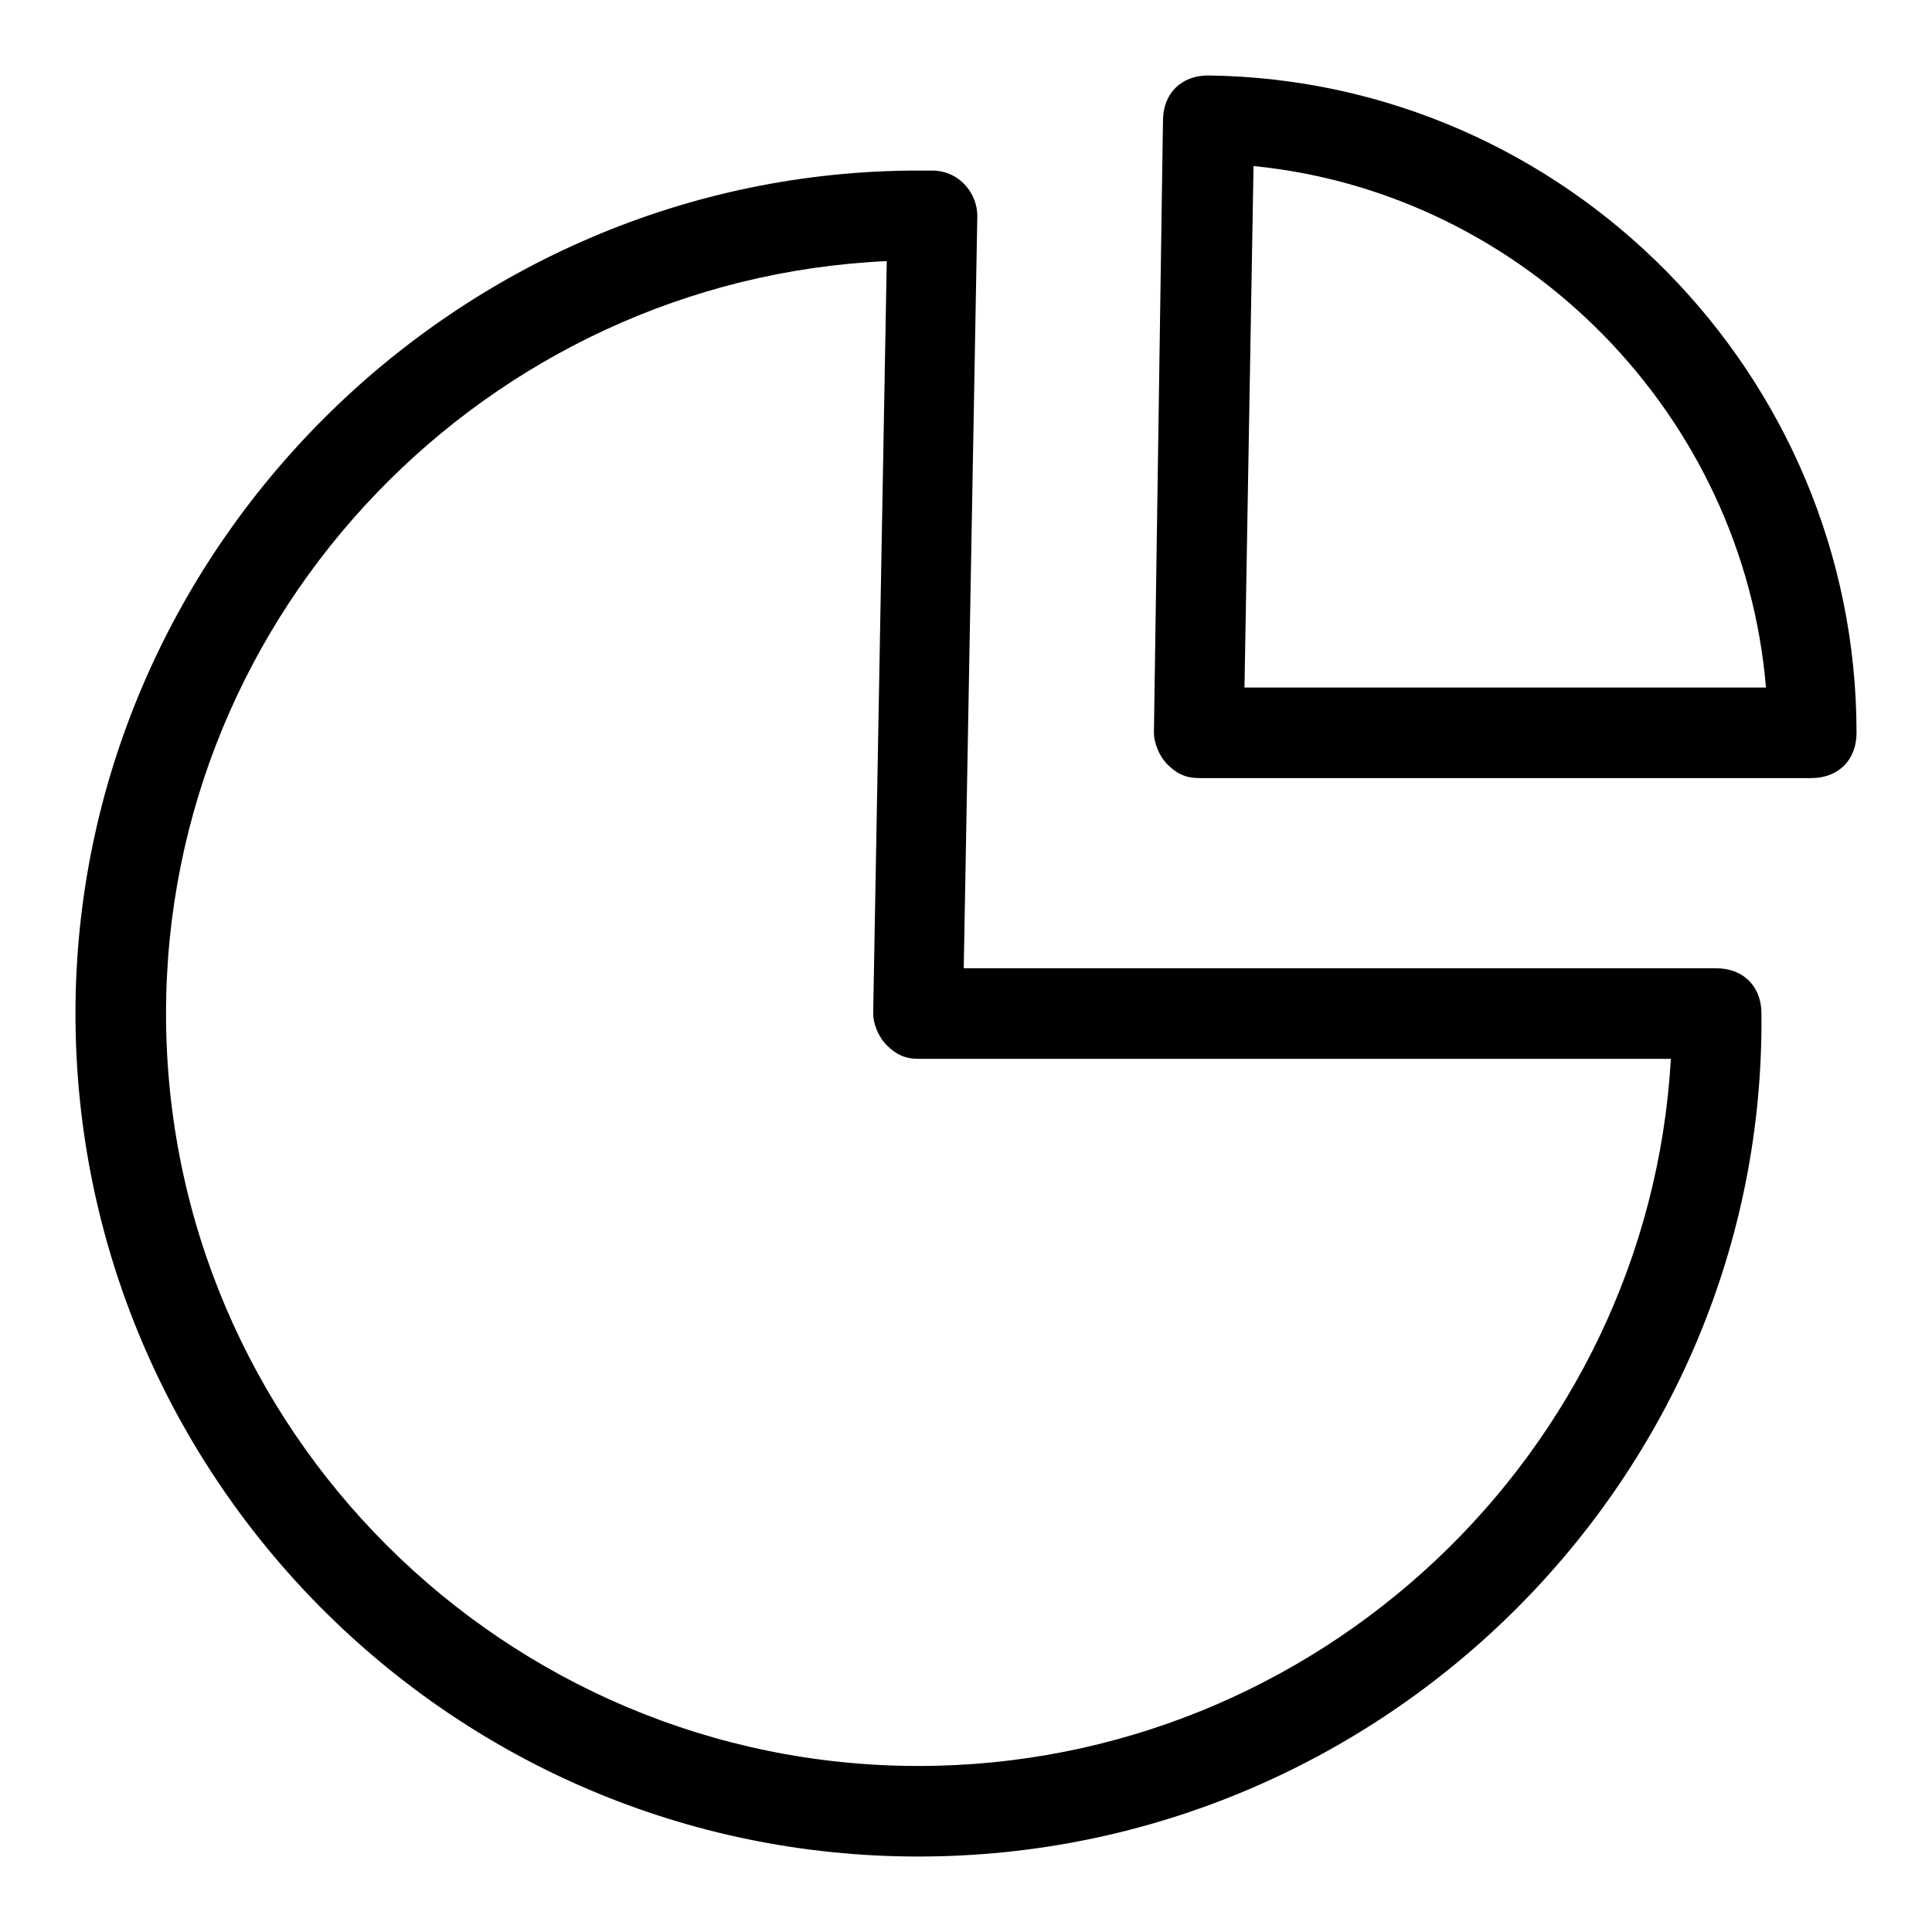 <?xml version="1.0" encoding="utf-8"?>
<!-- Svg Vector Icons : http://www.onlinewebfonts.com/icon -->
<!DOCTYPE svg PUBLIC "-//W3C//DTD SVG 1.1//EN" "http://www.w3.org/Graphics/SVG/1.1/DTD/svg11.dtd">
<svg version="1.1" xmlns="http://www.w3.org/2000/svg" xmlns:xlink="http://www.w3.org/1999/xlink" x="0px" y="0px" viewBox="0 0 256 256" enable-background="new 0 0 256 256" xml:space="preserve">
<g> <path fill="#000000" d="M121.7,246C59.8,246,10,195.6,10,134.3C10,73.1,60.4,22.6,121.7,22.6h1.8c3.6,0,6,3,6,6l-1.8,99.7h99.7 c3.6,0,6,2.4,6,6C234,195.6,183.5,246,121.7,246z M117.5,34.6C64.6,37,22,80.9,22,134.3c0,55.2,45,99.7,99.7,99.7 c52.8,0,96.7-41.4,99.7-93.7h-99.7c-1.8,0-3-0.6-4.2-1.8s-1.8-3-1.8-4.2L117.5,34.6z"/> <path fill="#000000" d="M240,103.1h-81.1c-1.8,0-3-0.6-4.2-1.8c-1.2-1.2-1.8-3-1.8-4.2l1.2-81.1c0-3.6,2.4-6,6-6 c47.4,0.6,85.9,39.6,85.9,87.1C246,100.7,243.6,103.1,240,103.1L240,103.1z M164.9,91.1H234c-3-36-31.8-65.5-67.9-69.1L164.9,91.1 L164.9,91.1z"/></g>
</svg>
